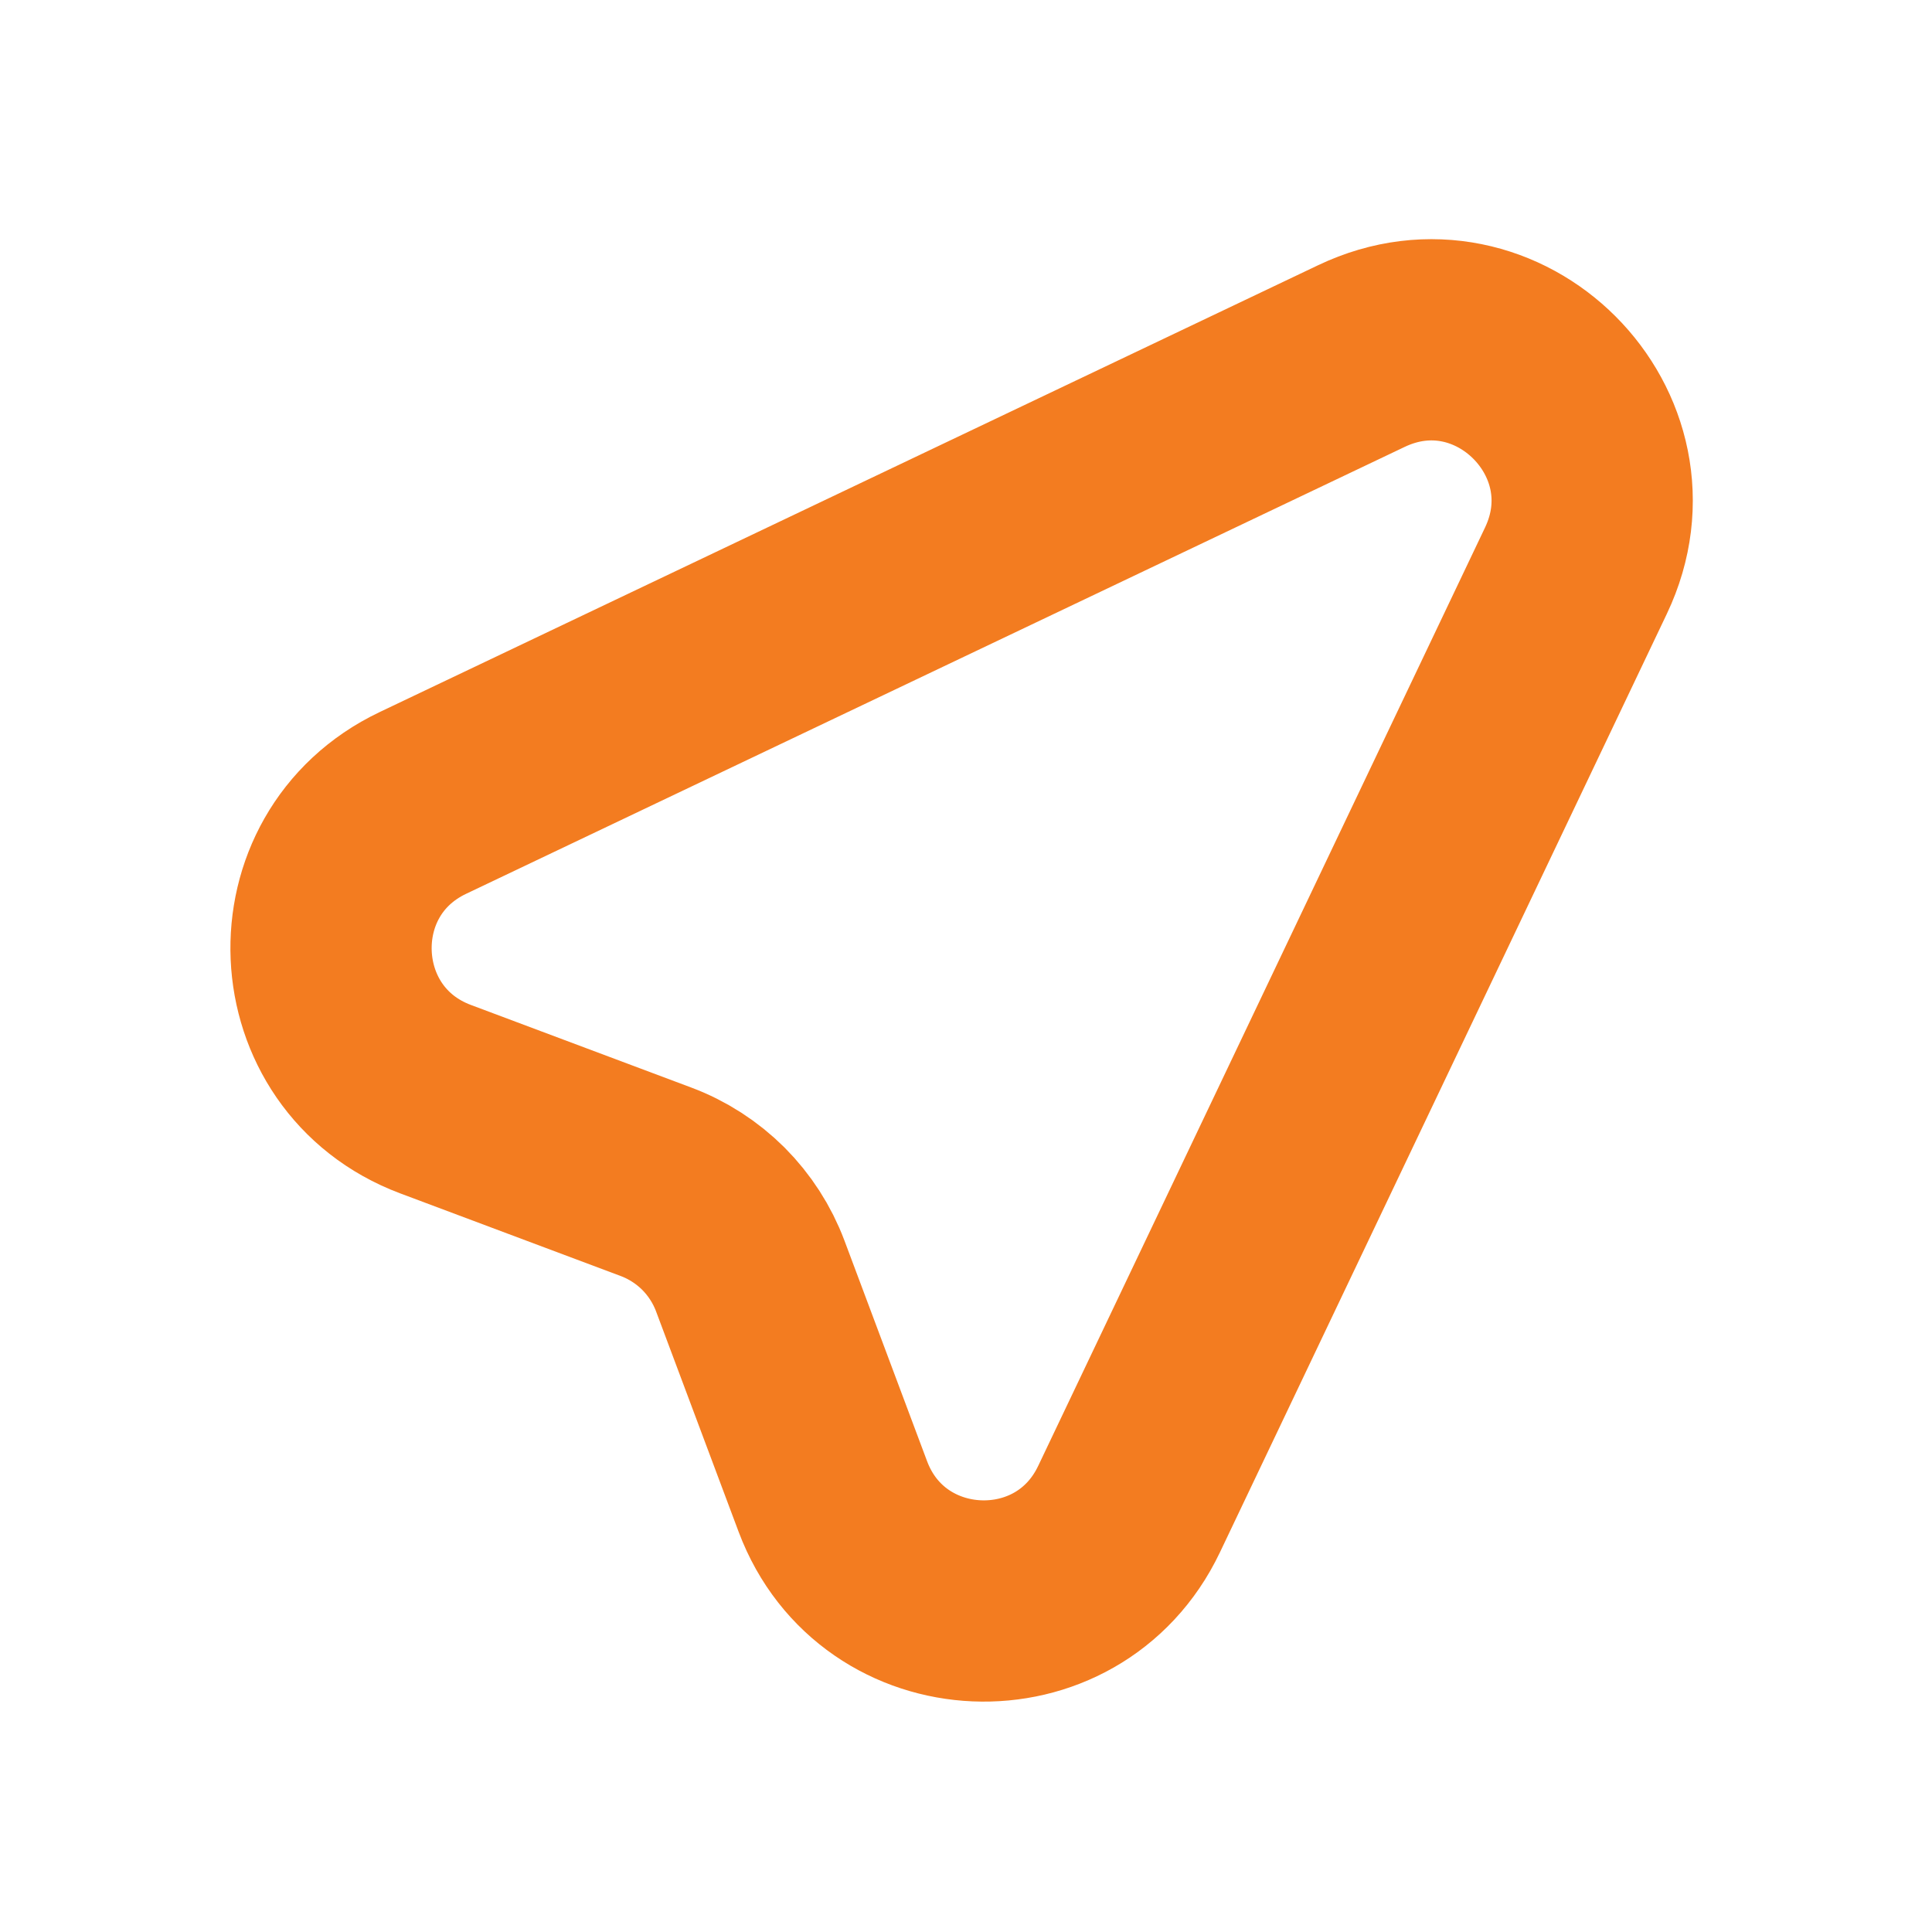 <svg preserveAspectRatio="none" width="100%" height="100%" overflow="visible" style="display: block;" viewBox="0 0 24 24" fill="none" xmlns="http://www.w3.org/2000/svg">
<g id="iconamoon:location-bold">
<path id="Vector" d="M5.252 9.975L16.912 4.423C18.612 3.613 20.386 5.388 19.577 7.089L14.025 18.748C13.266 20.341 10.966 20.243 10.346 18.59L9.32 15.851C9.22 15.584 9.063 15.341 8.862 15.139C8.66 14.938 8.417 14.781 8.15 14.681L5.41 13.654C3.758 13.034 3.659 10.734 5.252 9.975Z" stroke="#F37C20" stroke-width="2.5" stroke-linecap="round" stroke-linejoin="round"/>
</g>
</svg>
